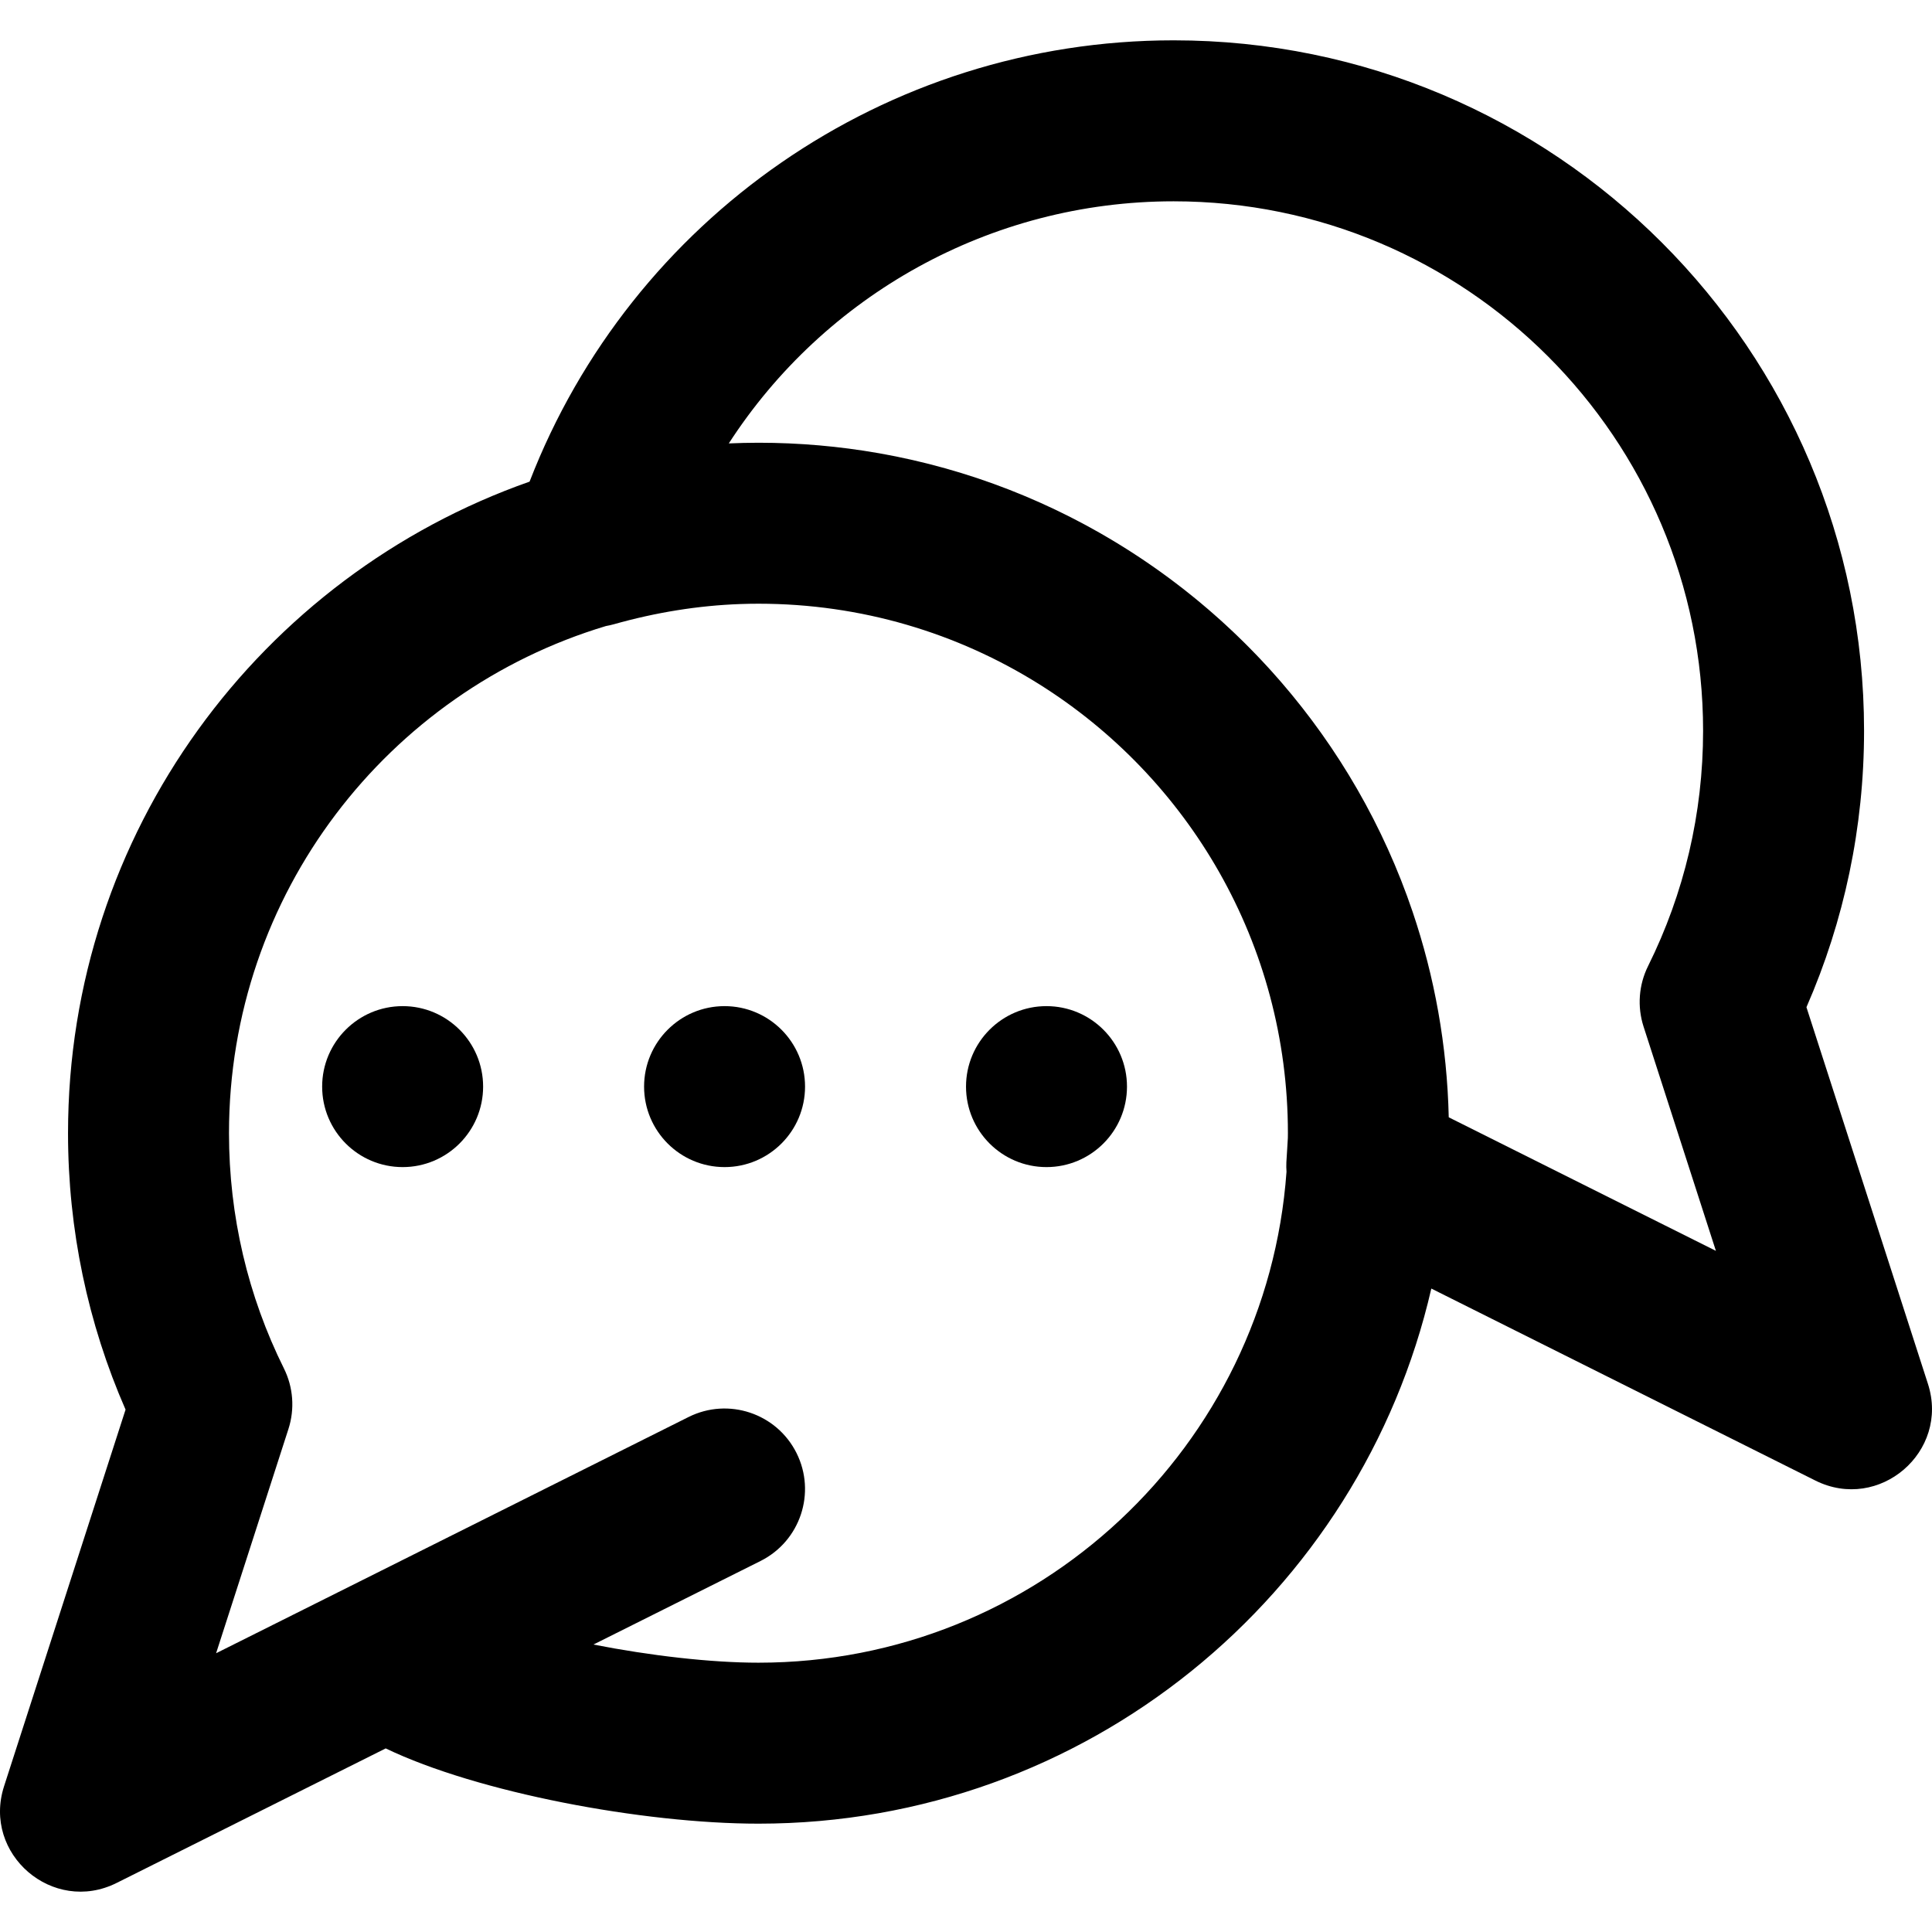 <?xml version="1.0" encoding="iso-8859-1"?>
<!-- Uploaded to: SVG Repo, www.svgrepo.com, Generator: SVG Repo Mixer Tools -->
<svg fill="#000000" height="800px" width="800px" version="1.1" id="Layer_1" xmlns="http://www.w3.org/2000/svg" xmlns:xlink="http://www.w3.org/1999/xlink" 
	 viewBox="0 0 512.108 512.108" xml:space="preserve">
<g transform="translate(-1)">
	<g>
		<g>
			<path d="M193.058,266.691c-11.776,0-21.333,9.557-21.333,21.333s9.557,21.333,21.333,21.333s21.333-9.557,21.333-21.333
				S204.834,266.691,193.058,266.691z"/>
			<path d="M278.392,266.691c-11.776,0-21.333,9.557-21.333,21.333s9.557,21.333,21.333,21.333s21.333-9.557,21.333-21.333
				S290.168,266.691,278.392,266.691z"/>
			<path d="M107.725,266.691c-11.776,0-21.333,9.557-21.333,21.333s9.557,21.333,21.333,21.333s21.333-9.557,21.333-21.333
				S119.501,266.691,107.725,266.691z"/>
			<path d="M512.03,366.808l-32.203-99.831c10.016-22.904,15.271-47.728,15.271-73.268c0-101.083-81.935-183.019-183.019-183.019
				c-76.485,0-143.786,47.354-170.706,116.974C70.118,152.696,19.032,220.559,19.032,300.372c0,25.558,5.247,50.398,15.249,73.27
				L2.078,473.471c-5.804,17.993,12.933,34.086,29.844,25.63l71.316-35.658c24.26,11.673,68.115,19.948,98.812,19.948
				c86.908,0,159.665-60.591,178.345-141.839l101.793,50.888C499.098,400.893,517.834,384.801,512.03,366.808z M202.05,440.724
				c-12.671,0-28.752-1.871-43.747-4.814l44.285-22.142c10.538-5.269,14.81-18.083,9.541-28.622s-18.083-14.81-28.622-9.541
				L58.281,438.218l19.176-59.446c1.71-5.3,1.279-11.058-1.199-16.045c-9.531-19.176-14.56-40.38-14.56-62.355
				c0-63.458,42.11-117.065,99.91-134.428c0.693-0.126,1.389-0.273,2.089-0.471c11.144-3.145,22.329-4.957,33.534-5.362
				c0.004,0,0.007,0,0.011,0c1.599-0.058,3.199-0.087,4.799-0.087c27.281,0,52.737,7.79,74.282,21.256
				c39.666,24.798,66.057,68.858,66.057,119.092c0,0.436-0.013,0.869-0.016,1.305c-0.03,0.727-0.087,1.651-0.186,3.097
				c-0.104,1.516-0.104,1.516-0.205,3.282c-0.044,0.854-0.022,1.701,0.035,2.54C336.772,383.338,276.113,440.724,202.05,440.724z
				 M385.013,296.159c-0.43-19.018-3.77-37.316-9.577-54.476c-0.004-0.013-0.009-0.025-0.013-0.038
				c-0.473-1.396-0.961-2.783-1.466-4.164c-0.016-0.043-0.032-0.085-0.048-0.128c-0.495-1.349-1.005-2.691-1.53-4.026
				c-0.027-0.069-0.056-0.138-0.083-0.208c-0.517-1.307-1.047-2.606-1.592-3.897c-0.039-0.093-0.08-0.185-0.119-0.278
				c-0.537-1.265-1.086-2.522-1.65-3.772c-0.053-0.118-0.108-0.236-0.162-0.354c-0.555-1.222-1.121-2.437-1.701-3.644
				c-0.068-0.141-0.137-0.281-0.206-0.423c-0.572-1.181-1.154-2.356-1.75-3.523c-0.082-0.161-0.166-0.322-0.249-0.483
				c-0.588-1.143-1.186-2.279-1.798-3.407c-0.097-0.18-0.197-0.359-0.294-0.538c-0.603-1.104-1.215-2.202-1.84-3.292
				c-0.114-0.199-0.23-0.398-0.345-0.597c-0.616-1.065-1.241-2.125-1.878-3.177c-0.131-0.217-0.264-0.433-0.396-0.649
				c-0.628-1.028-1.265-2.05-1.913-3.064c-0.149-0.233-0.299-0.465-0.449-0.698c-0.639-0.991-1.287-1.977-1.945-2.955
				c-0.167-0.248-0.335-0.495-0.503-0.743c-0.649-0.955-1.306-1.904-1.973-2.846c-0.186-0.263-0.374-0.525-0.561-0.787
				c-0.658-0.92-1.324-1.833-1.998-2.74c-0.205-0.276-0.412-0.551-0.618-0.825c-0.666-0.885-1.339-1.764-2.021-2.636
				c-0.225-0.288-0.451-0.575-0.678-0.861c-0.673-0.851-1.353-1.695-2.04-2.533c-0.245-0.299-0.492-0.597-0.739-0.895
				c-0.679-0.817-1.364-1.628-2.056-2.432c-0.266-0.309-0.533-0.618-0.802-0.925c-0.683-0.783-1.372-1.56-2.068-2.331
				c-0.288-0.32-0.578-0.639-0.868-0.956c-0.685-0.749-1.377-1.491-2.074-2.228c-0.312-0.33-0.625-0.659-0.939-0.986
				c-0.686-0.715-1.379-1.423-2.077-2.127c-0.336-0.339-0.672-0.677-1.011-1.013c-0.686-0.681-1.377-1.355-2.074-2.025
				c-0.362-0.348-0.723-0.695-1.088-1.04c-0.684-0.647-1.374-1.288-2.068-1.925c-0.386-0.355-0.773-0.709-1.162-1.06
				c-0.682-0.616-1.37-1.224-2.062-1.83c-0.412-0.361-0.824-0.721-1.239-1.078c-0.679-0.584-1.363-1.16-2.051-1.734
				c-0.438-0.366-0.876-0.731-1.318-1.093c-0.674-0.552-1.354-1.098-2.037-1.64c-0.466-0.37-0.931-0.741-1.4-1.107
				c-0.668-0.521-1.341-1.035-2.017-1.546c-0.494-0.374-0.988-0.749-1.485-1.118c-0.66-0.49-1.326-0.973-1.993-1.454
				c-0.523-0.377-1.045-0.755-1.572-1.126c-0.652-0.46-1.309-0.913-1.968-1.364c-0.552-0.378-1.103-0.757-1.659-1.13
				c-0.643-0.43-1.29-0.853-1.938-1.276c-0.583-0.38-1.165-0.76-1.752-1.134c-0.63-0.4-1.264-0.793-1.899-1.186
				c-0.615-0.38-1.229-0.761-1.849-1.135c-0.617-0.372-1.239-0.735-1.86-1.1c-0.647-0.38-1.294-0.76-1.947-1.132
				c-0.601-0.343-1.207-0.677-1.813-1.013c-0.682-0.379-1.363-0.758-2.051-1.128c-0.585-0.315-1.174-0.621-1.762-0.93
				c-0.717-0.376-1.433-0.752-2.155-1.119c-0.566-0.287-1.137-0.566-1.706-0.848c-0.753-0.372-1.506-0.745-2.264-1.107
				c-0.547-0.261-1.098-0.514-1.648-0.769c-0.79-0.367-1.579-0.735-2.375-1.092c-0.523-0.234-1.051-0.46-1.576-0.69
				c-0.831-0.363-1.661-0.725-2.498-1.076c-0.499-0.209-1.003-0.41-1.504-0.615c-0.869-0.355-1.738-0.71-2.614-1.052
				c-0.476-0.186-0.957-0.363-1.435-0.546c-0.91-0.346-1.819-0.692-2.736-1.024c-0.444-0.161-0.891-0.313-1.336-0.471
				c-0.958-0.339-1.916-0.676-2.881-1c-0.408-0.137-0.82-0.265-1.229-0.399c-1.007-0.329-2.016-0.657-3.031-0.969
				c-0.371-0.114-0.745-0.22-1.117-0.332c-1.058-0.318-2.118-0.634-3.184-0.933c-0.331-0.093-0.666-0.179-0.998-0.27
				c-1.112-0.305-2.225-0.607-3.345-0.892c-0.282-0.072-0.566-0.137-0.848-0.207c-1.176-0.293-2.353-0.581-3.538-0.851
				c-0.221-0.05-0.443-0.095-0.664-0.145c-1.248-0.28-2.498-0.552-3.756-0.806c-0.158-0.032-0.318-0.06-0.477-0.091
				c-1.324-0.264-2.651-0.517-3.984-0.753c-0.068-0.012-0.137-0.022-0.205-0.034c-10.317-1.806-20.93-2.754-31.764-2.754
				c-0.953,0-1.9,0.021-2.849,0.036c-0.39,0.006-0.781,0.006-1.171,0.015c-1.288,0.028-2.571,0.074-3.852,0.129
				c25.288-39.1,69.169-64.175,117.902-64.175c77.519,0,140.352,62.833,140.352,140.352c0,21.945-5.034,43.13-14.585,62.363
				c-2.475,4.985-2.904,10.74-1.196,16.037l19.178,59.451L385.013,296.159z"/>
		</g>
	</g>
</g>
</svg>